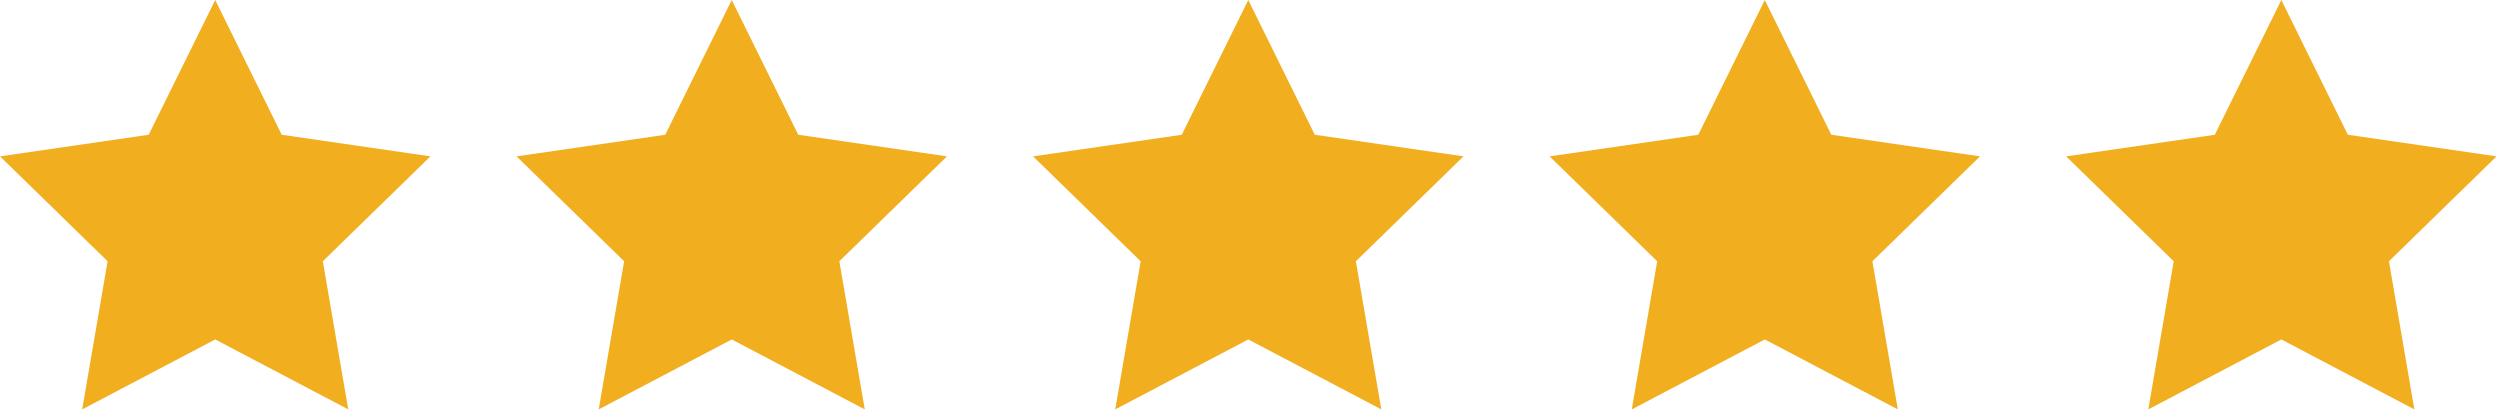 <svg width="121" height="20" viewBox="0 0 121 20" xmlns="http://www.w3.org/2000/svg"><title>5 Stars</title><path d="M10.417 0l-3.22 6.522L0 7.568l5.208 5.077-1.23 7.169 6.439-3.385 6.438 3.385-1.23-7.169 5.208-5.077-7.197-1.046L10.416 0zm25 0l-3.22 6.522L25 7.568l5.208 5.077-1.23 7.169 6.439-3.385 6.438 3.385-1.23-7.169 5.208-5.077-7.197-1.046L35.416 0zm25 0l-3.22 6.522L50 7.568l5.208 5.077-1.23 7.169 6.439-3.385 6.438 3.385-1.23-7.169 5.208-5.077-7.197-1.046L60.416 0zm25 0l-3.22 6.522L75 7.568l5.208 5.077-1.23 7.169 6.439-3.385 6.438 3.385-1.23-7.169 5.208-5.077-7.197-1.046L85.416 0zm25 0l-3.22 6.522L100 7.568l5.208 5.077-1.23 7.169 6.439-3.385 6.438 3.385-1.23-7.169 5.208-5.077-7.197-1.046L110.416 0z" fill="#F1AF20" fill-rule="evenodd"/></svg>